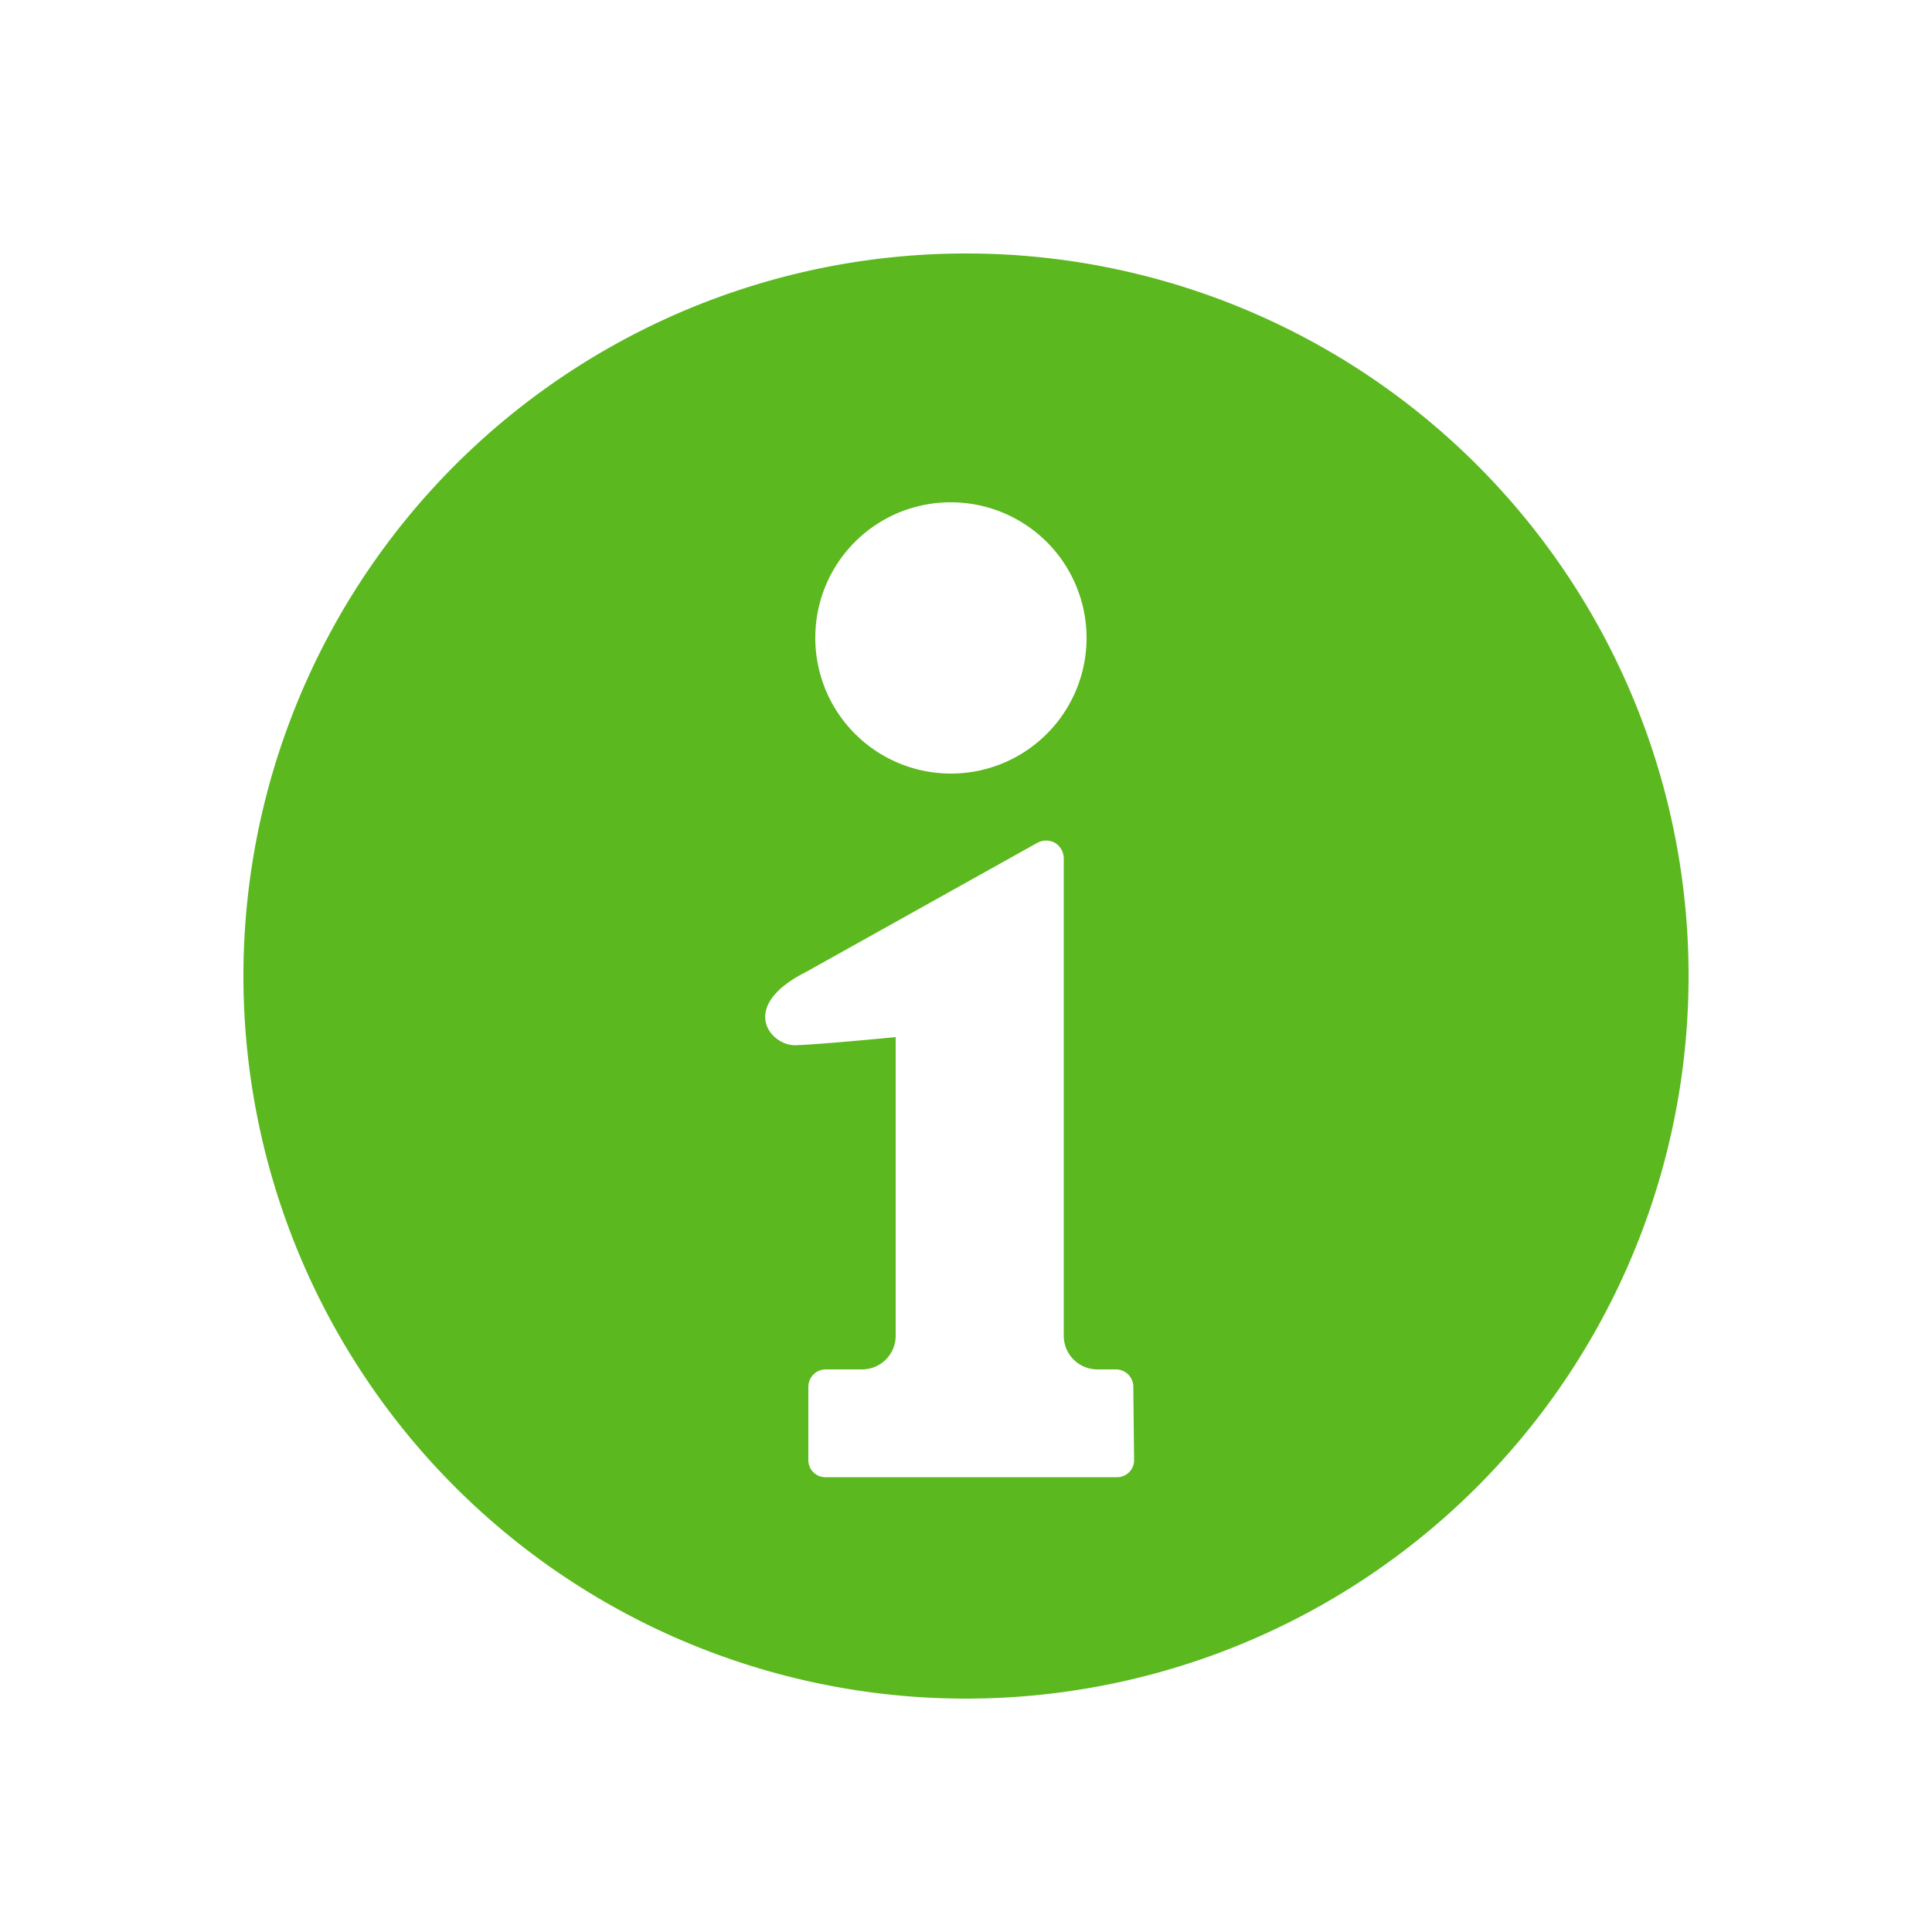 <svg xmlns="http://www.w3.org/2000/svg" viewBox="0 0 50 50"><defs><style>.cls-1{fill:none;}.cls-2{fill:#5bb81e;}</style></defs><g id="レイヤー_2" data-name="レイヤー 2"><g id="レイヤー_1-2" data-name="レイヤー 1"><rect class="cls-1" width="50" height="50"/><path class="cls-2" d="M25,6.56A18.7,18.7,0,1,0,43.7,25.25,18.69,18.69,0,0,0,25,6.56ZM24.61,13a3.51,3.51,0,1,1-3.51,3.5A3.5,3.5,0,0,1,24.61,13Zm4.74,24.79a.44.44,0,0,1-.44.44H21.36a.44.44,0,0,1-.44-.44V35.89a.45.45,0,0,1,.44-.45h.94a.87.87,0,0,0,.88-.88V26.84s-1.94.19-2.59.21-1.5-1,.26-1.89l6-3.35a.48.48,0,0,1,.45,0,.48.48,0,0,1,.23.4V34.56a.87.87,0,0,0,.88.88h.48a.45.45,0,0,1,.44.45Z"/></g></g></svg>